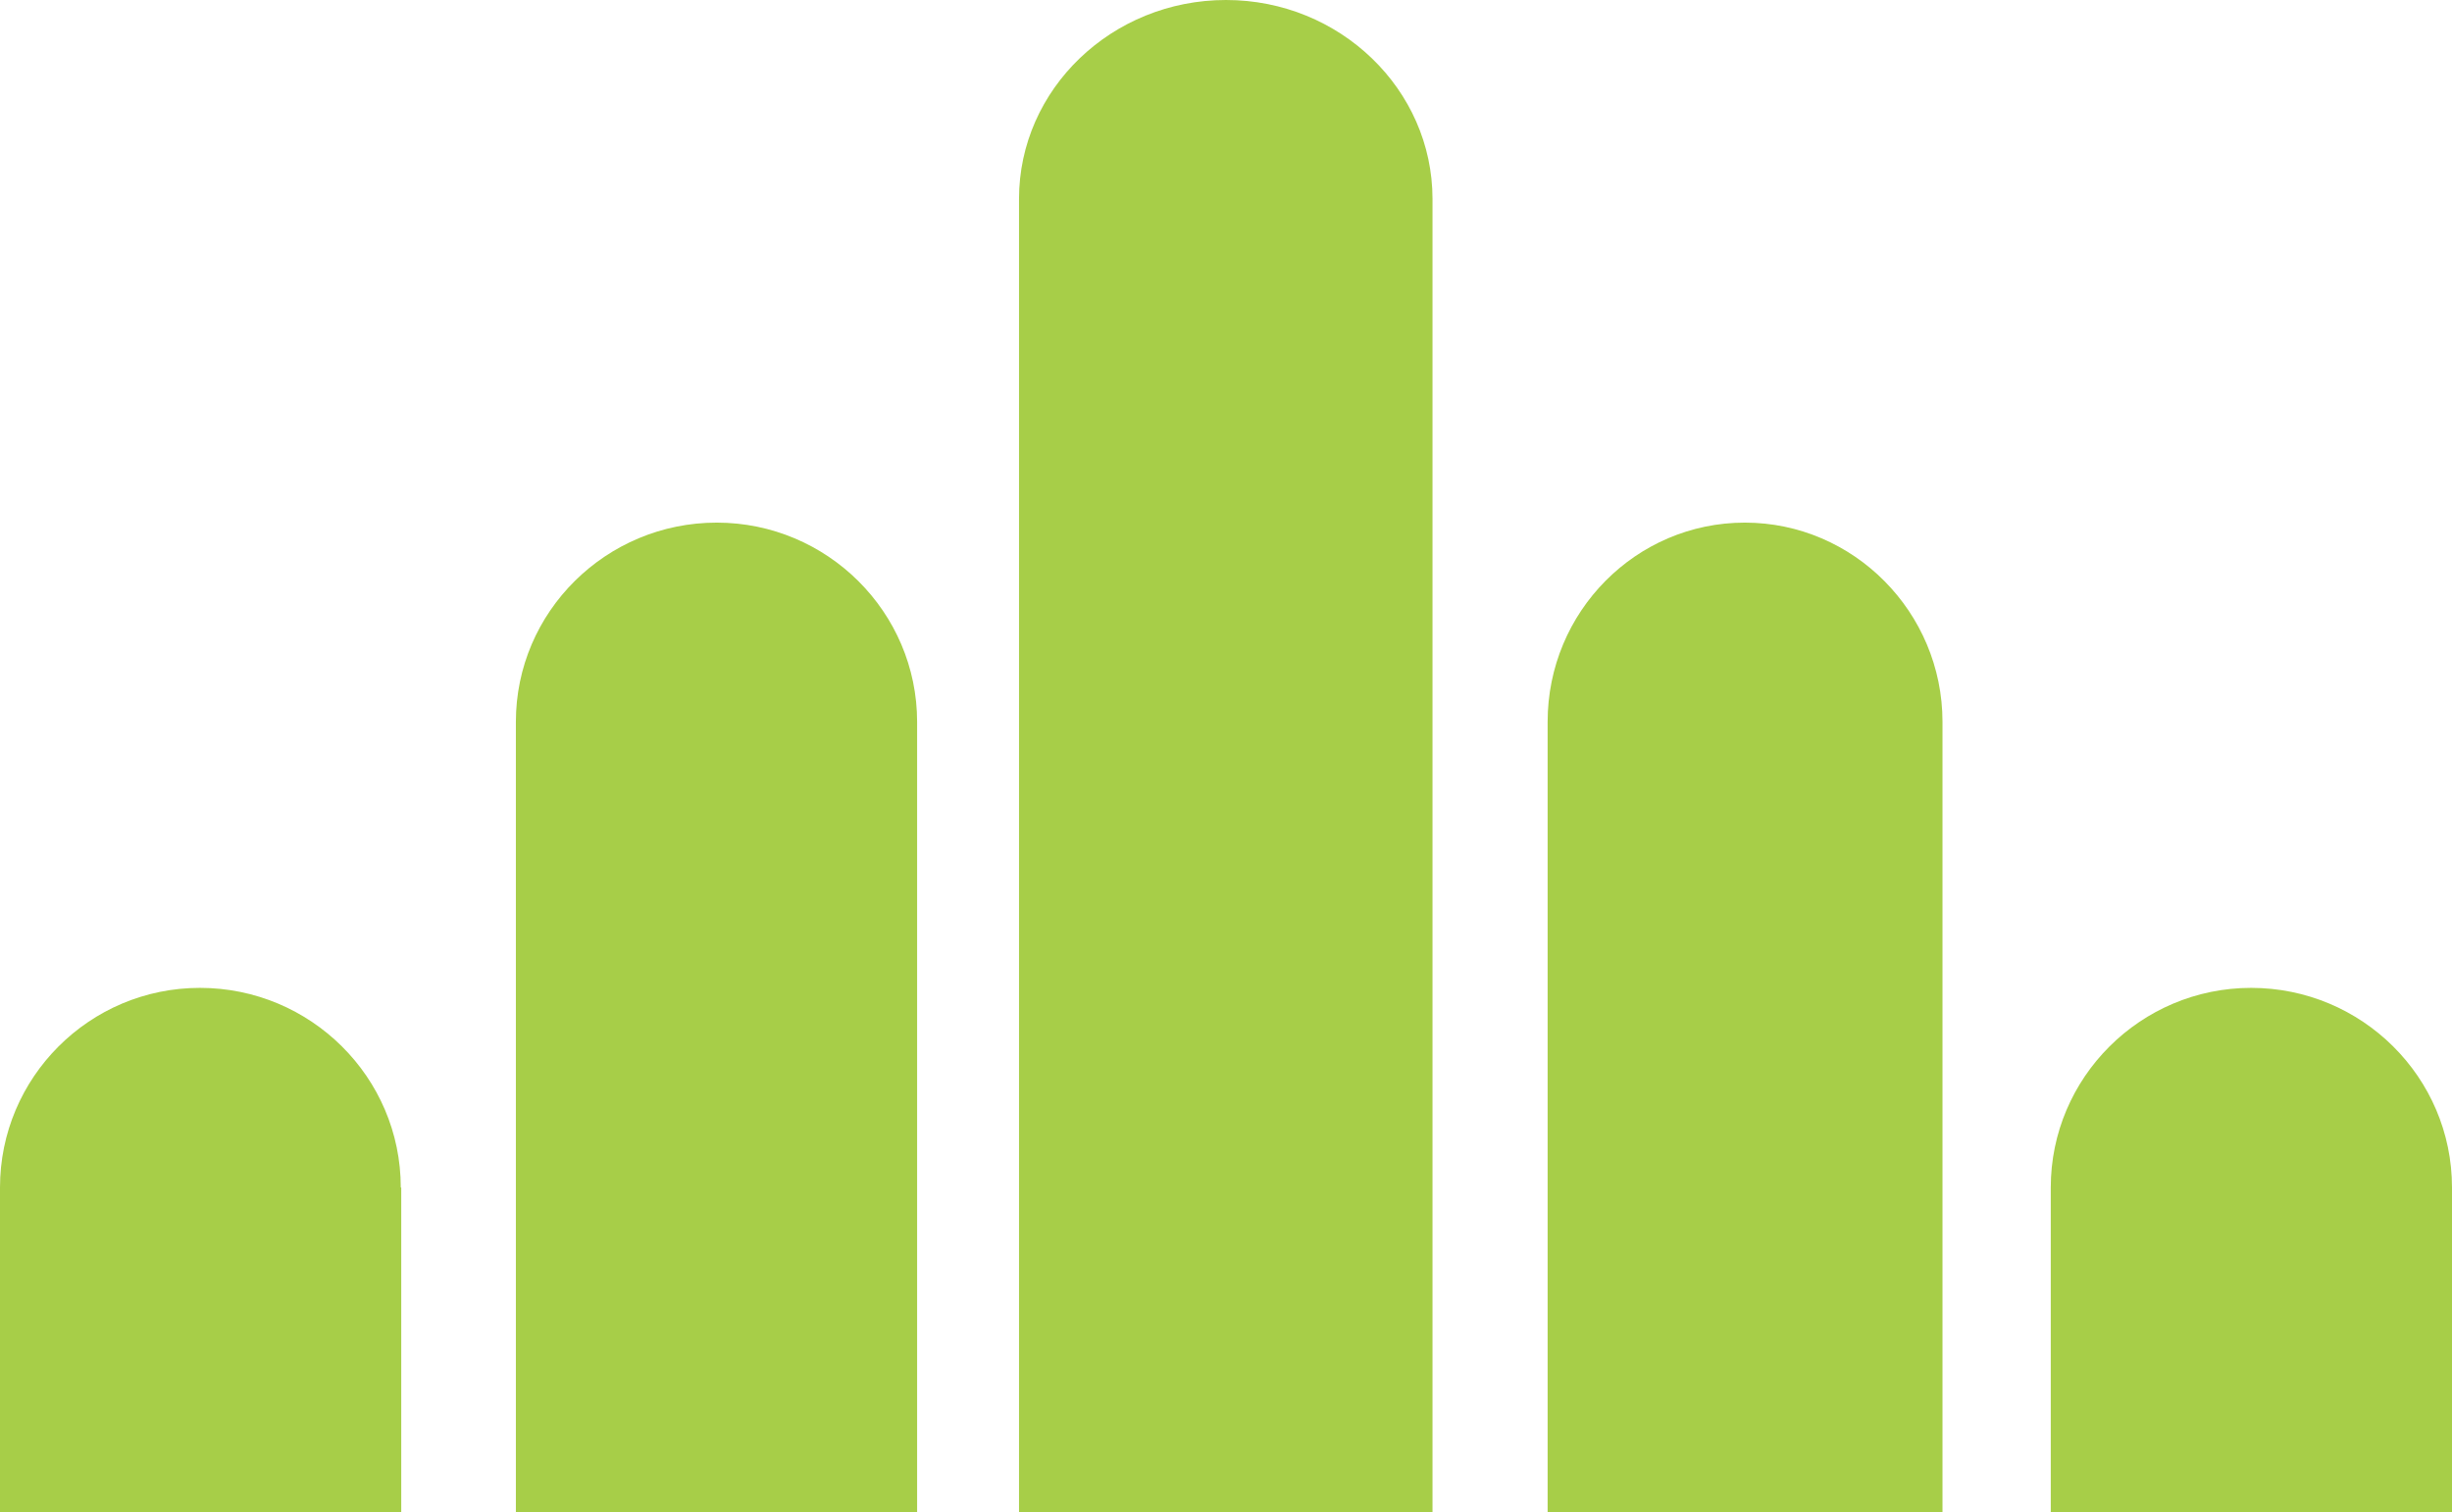 <svg width="308" height="190" viewBox="0 0 308 190" fill="none" xmlns="http://www.w3.org/2000/svg">
<path d="M50.342 149.207C50.342 135.334 39.001 124.12 25.113 124.12C11.226 124.12 0 135.392 0 149.207V190H50.4V149.207H50.342Z" fill="#A7CE48"/>
<path d="M308 149.207C308 135.334 296.659 124.12 282.771 124.12C268.884 124.12 257.6 135.392 257.6 149.207V190H308V149.207Z" fill="#A7CE48"/>
<path d="M244 90.701C244 76.919 232.839 65.664 219.172 65.664C205.504 65.664 194.4 76.862 194.4 90.701V190H244V90.701Z" fill="#A7CE48"/>
<path d="M115.2 90.701C115.2 76.919 103.916 65.664 90.029 65.664C76.141 65.664 64.8 76.862 64.8 90.701V190H115.2V90.701Z" fill="#A7CE48"/>
<path d="M179.94 190V25C179.94 11.239 168.312 0 154 0C139.688 0 128 11.181 128 25V190H180H179.94Z" fill="#A7CE48"/>
</svg>
